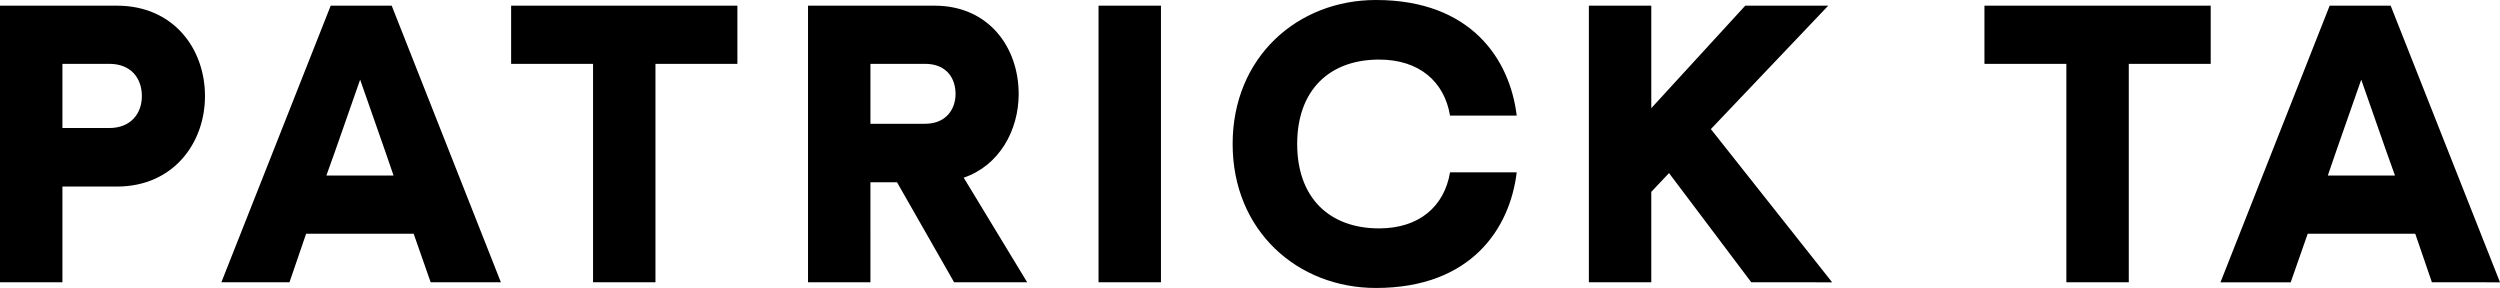 <?xml version="1.0" encoding="UTF-8"?> <svg xmlns="http://www.w3.org/2000/svg" id="Artwork" viewBox="0 0 1202.762 138.544"><title>PatrickTa-Logo-RGB-Black</title><path d="M893.06,182.268l45.215-49.31h39.925l-56.476,59.377,58.352,73.708H941.175l-39.585-52.551-8.531,9.042v43.509H863.031V132.958h30.029ZM128.648,266.042H98.619V132.958h56.305c26.958,0,42.314,20.475,42.314,43.509,0,22.692-15.356,43.508-42.314,43.508H128.648Zm22.522-74.22c10.408,0,15.697-6.995,15.697-15.355,0-8.702-5.289-15.527-15.697-15.527H128.648v30.882Zm505.99,74.22h-30.029V132.958h30.029ZM760.579,130.228c45.897,0,64.495,28.664,67.736,55.622H796.238c-2.729-16.38-14.844-26.958-34.124-26.958-24.057,0-39.413,14.844-39.413,40.608,0,25.763,15.356,40.607,39.413,40.607,19.28,0,31.394-10.578,34.124-26.958h32.076c-3.241,26.958-21.84,55.623-67.736,55.623-37.707,0-68.931-27.471-68.931-69.272C691.648,157.698,722.871,130.228,760.579,130.228ZM413.967,266.042h-30.029V160.94h-39.413V132.958H453.381v27.982H413.967ZM297.627,242.667h-51.729l-8.019,23.375h-32.759l52.602-133.084h29.346l52.532,133.084h-33.783Zm-25.744-74.121-12.15,34.709-4.095,11.431h32.32l-3.925-11.431Zm820.876-7.606h-39.413V132.958h108.856v27.982h-39.413v105.102h-30.029Zm107.926,105.102h-33.783l52.532-133.084h29.346l52.602,133.084H1268.622l-8.019-23.375h-51.729Zm21.784-62.788-3.924,11.431h32.32l-4.095-11.431-12.15-34.709ZM517.39,266.042h-30.029V132.958h60.911c26.105,0,40.437,20.133,40.437,42.484,0,17.574-9.384,34.465-26.446,40.267l30.541,50.333h-35.148l-27.47-48.115h-12.796Zm26.275-76.268c10.408,0,14.674-7.336,14.674-14.332,0-7.507-4.265-14.502-14.674-14.502h-26.275v28.834Z" transform="translate(-98.619 -130.228)"></path></svg> 
